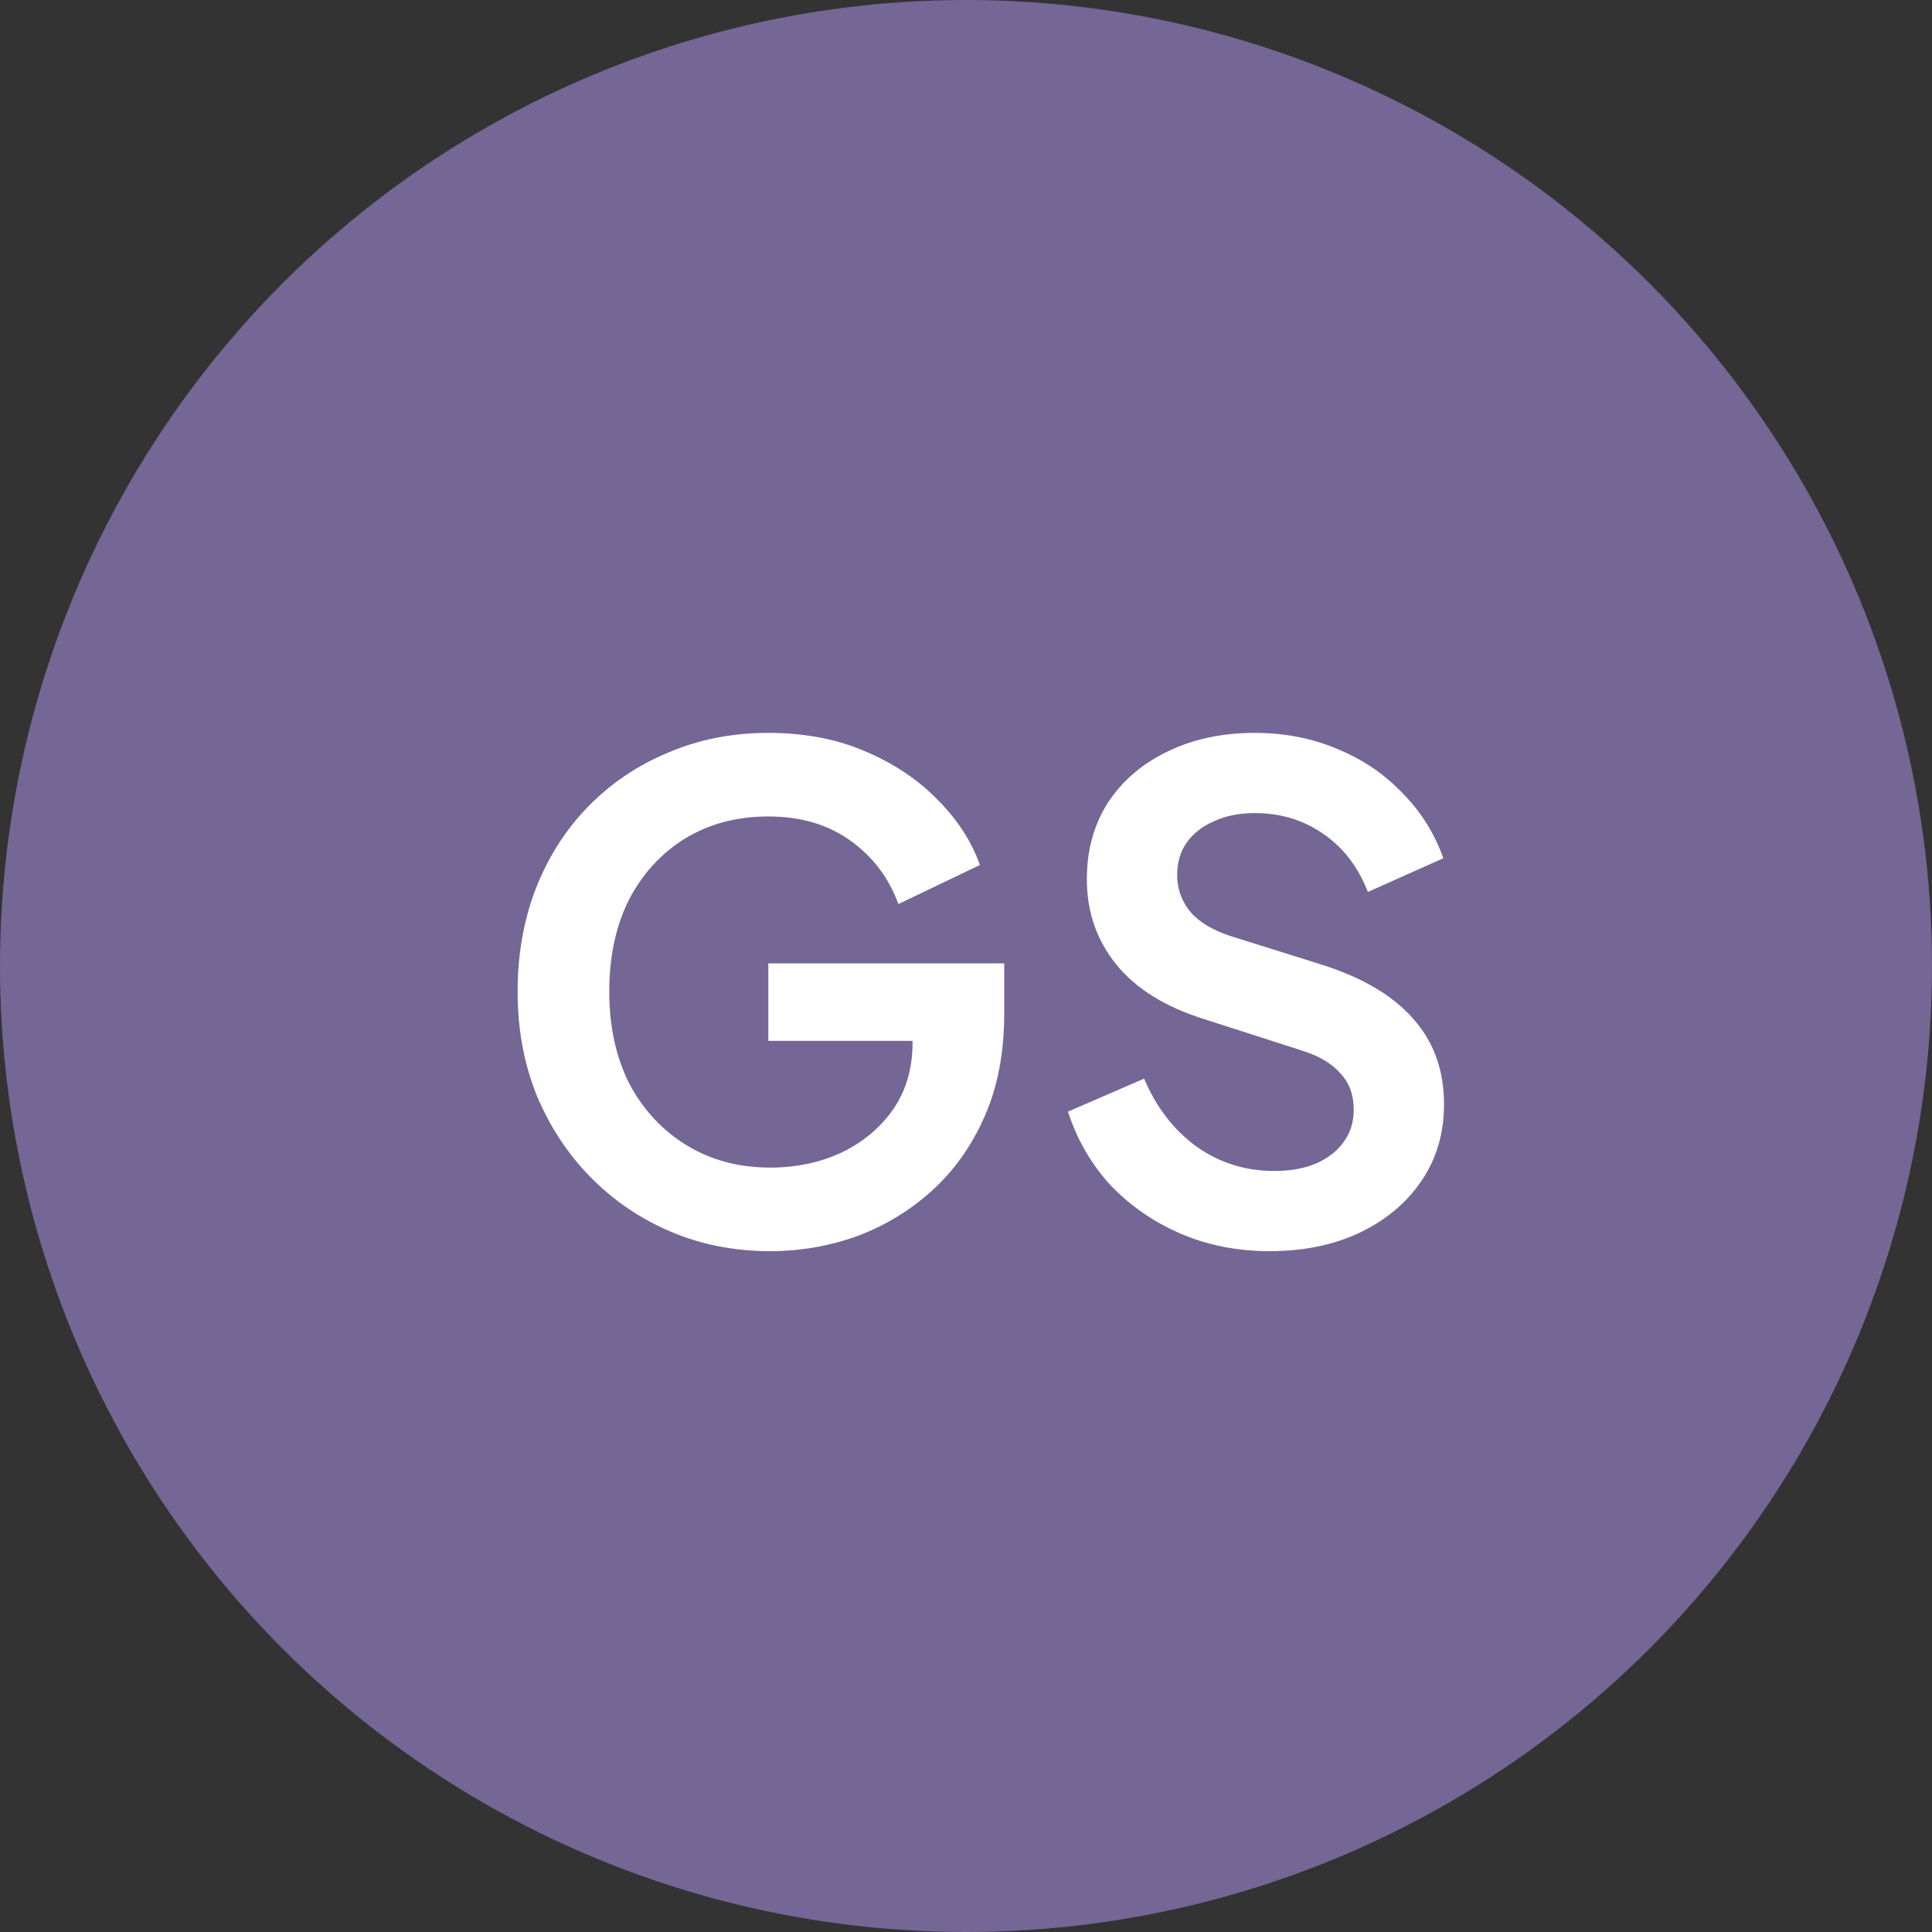 <svg width="129" height="129" viewBox="0 0 129 129" fill="none" xmlns="http://www.w3.org/2000/svg">
<rect x="0" y="0" width="129" height="129" fill="#333333" stroke="none"/>
<circle cx="64.5" cy="64.5" r="64.5" fill="#746695"/>
<path d="M51.436 83.54C49.036 83.54 46.816 83.105 44.776 82.235C42.736 81.365 40.951 80.15 39.421 78.59C37.891 77.03 36.691 75.2 35.821 73.1C34.981 71 34.561 68.705 34.561 66.215C34.561 63.725 34.966 61.43 35.776 59.33C36.616 57.2 37.786 55.37 39.286 53.84C40.816 52.28 42.601 51.08 44.641 50.24C46.681 49.37 48.901 48.935 51.301 48.935C53.701 48.935 55.846 49.34 57.736 50.15C59.656 50.96 61.276 52.04 62.596 53.39C63.916 54.71 64.861 56.165 65.431 57.755L59.986 60.365C59.356 58.625 58.291 57.215 56.791 56.135C55.291 55.055 53.461 54.515 51.301 54.515C49.201 54.515 47.341 55.01 45.721 56C44.131 56.99 42.886 58.355 41.986 60.095C41.116 61.835 40.681 63.875 40.681 66.215C40.681 68.555 41.131 70.61 42.031 72.38C42.961 74.12 44.236 75.485 45.856 76.475C47.476 77.465 49.336 77.96 51.436 77.96C53.146 77.96 54.721 77.63 56.161 76.97C57.601 76.28 58.756 75.32 59.626 74.09C60.496 72.83 60.931 71.345 60.931 69.635V67.07L63.721 69.5H51.301V64.325H67.051V67.7C67.051 70.28 66.616 72.56 65.746 74.54C64.876 76.52 63.691 78.185 62.191 79.535C60.721 80.855 59.056 81.86 57.196 82.55C55.336 83.21 53.416 83.54 51.436 83.54ZM84.763 83.54C82.633 83.54 80.653 83.15 78.823 82.37C77.023 81.59 75.463 80.51 74.144 79.13C72.853 77.72 71.909 76.085 71.308 74.225L76.394 72.02C77.204 73.94 78.374 75.455 79.903 76.565C81.433 77.645 83.159 78.185 85.079 78.185C86.159 78.185 87.088 78.02 87.868 77.69C88.678 77.33 89.293 76.85 89.713 76.25C90.163 75.65 90.388 74.93 90.388 74.09C90.388 73.1 90.088 72.29 89.489 71.66C88.918 71 88.049 70.49 86.879 70.13L80.444 68.06C77.834 67.25 75.868 66.035 74.549 64.415C73.228 62.795 72.569 60.89 72.569 58.7C72.569 56.78 73.034 55.085 73.963 53.615C74.924 52.145 76.243 51.005 77.924 50.195C79.633 49.355 81.584 48.935 83.773 48.935C85.784 48.935 87.629 49.295 89.308 50.015C90.989 50.705 92.428 51.68 93.629 52.94C94.859 54.17 95.773 55.625 96.374 57.305L91.334 59.555C90.674 57.875 89.683 56.585 88.364 55.685C87.043 54.755 85.513 54.29 83.773 54.29C82.754 54.29 81.853 54.47 81.073 54.83C80.293 55.16 79.678 55.64 79.228 56.27C78.808 56.87 78.599 57.59 78.599 58.43C78.599 59.36 78.898 60.185 79.499 60.905C80.099 61.595 81.013 62.135 82.243 62.525L88.409 64.46C91.079 65.33 93.073 66.53 94.394 68.06C95.743 69.59 96.418 71.48 96.418 73.73C96.418 75.65 95.924 77.345 94.933 78.815C93.944 80.285 92.579 81.44 90.838 82.28C89.099 83.12 87.073 83.54 84.763 83.54Z" fill="white"/>
</svg>
